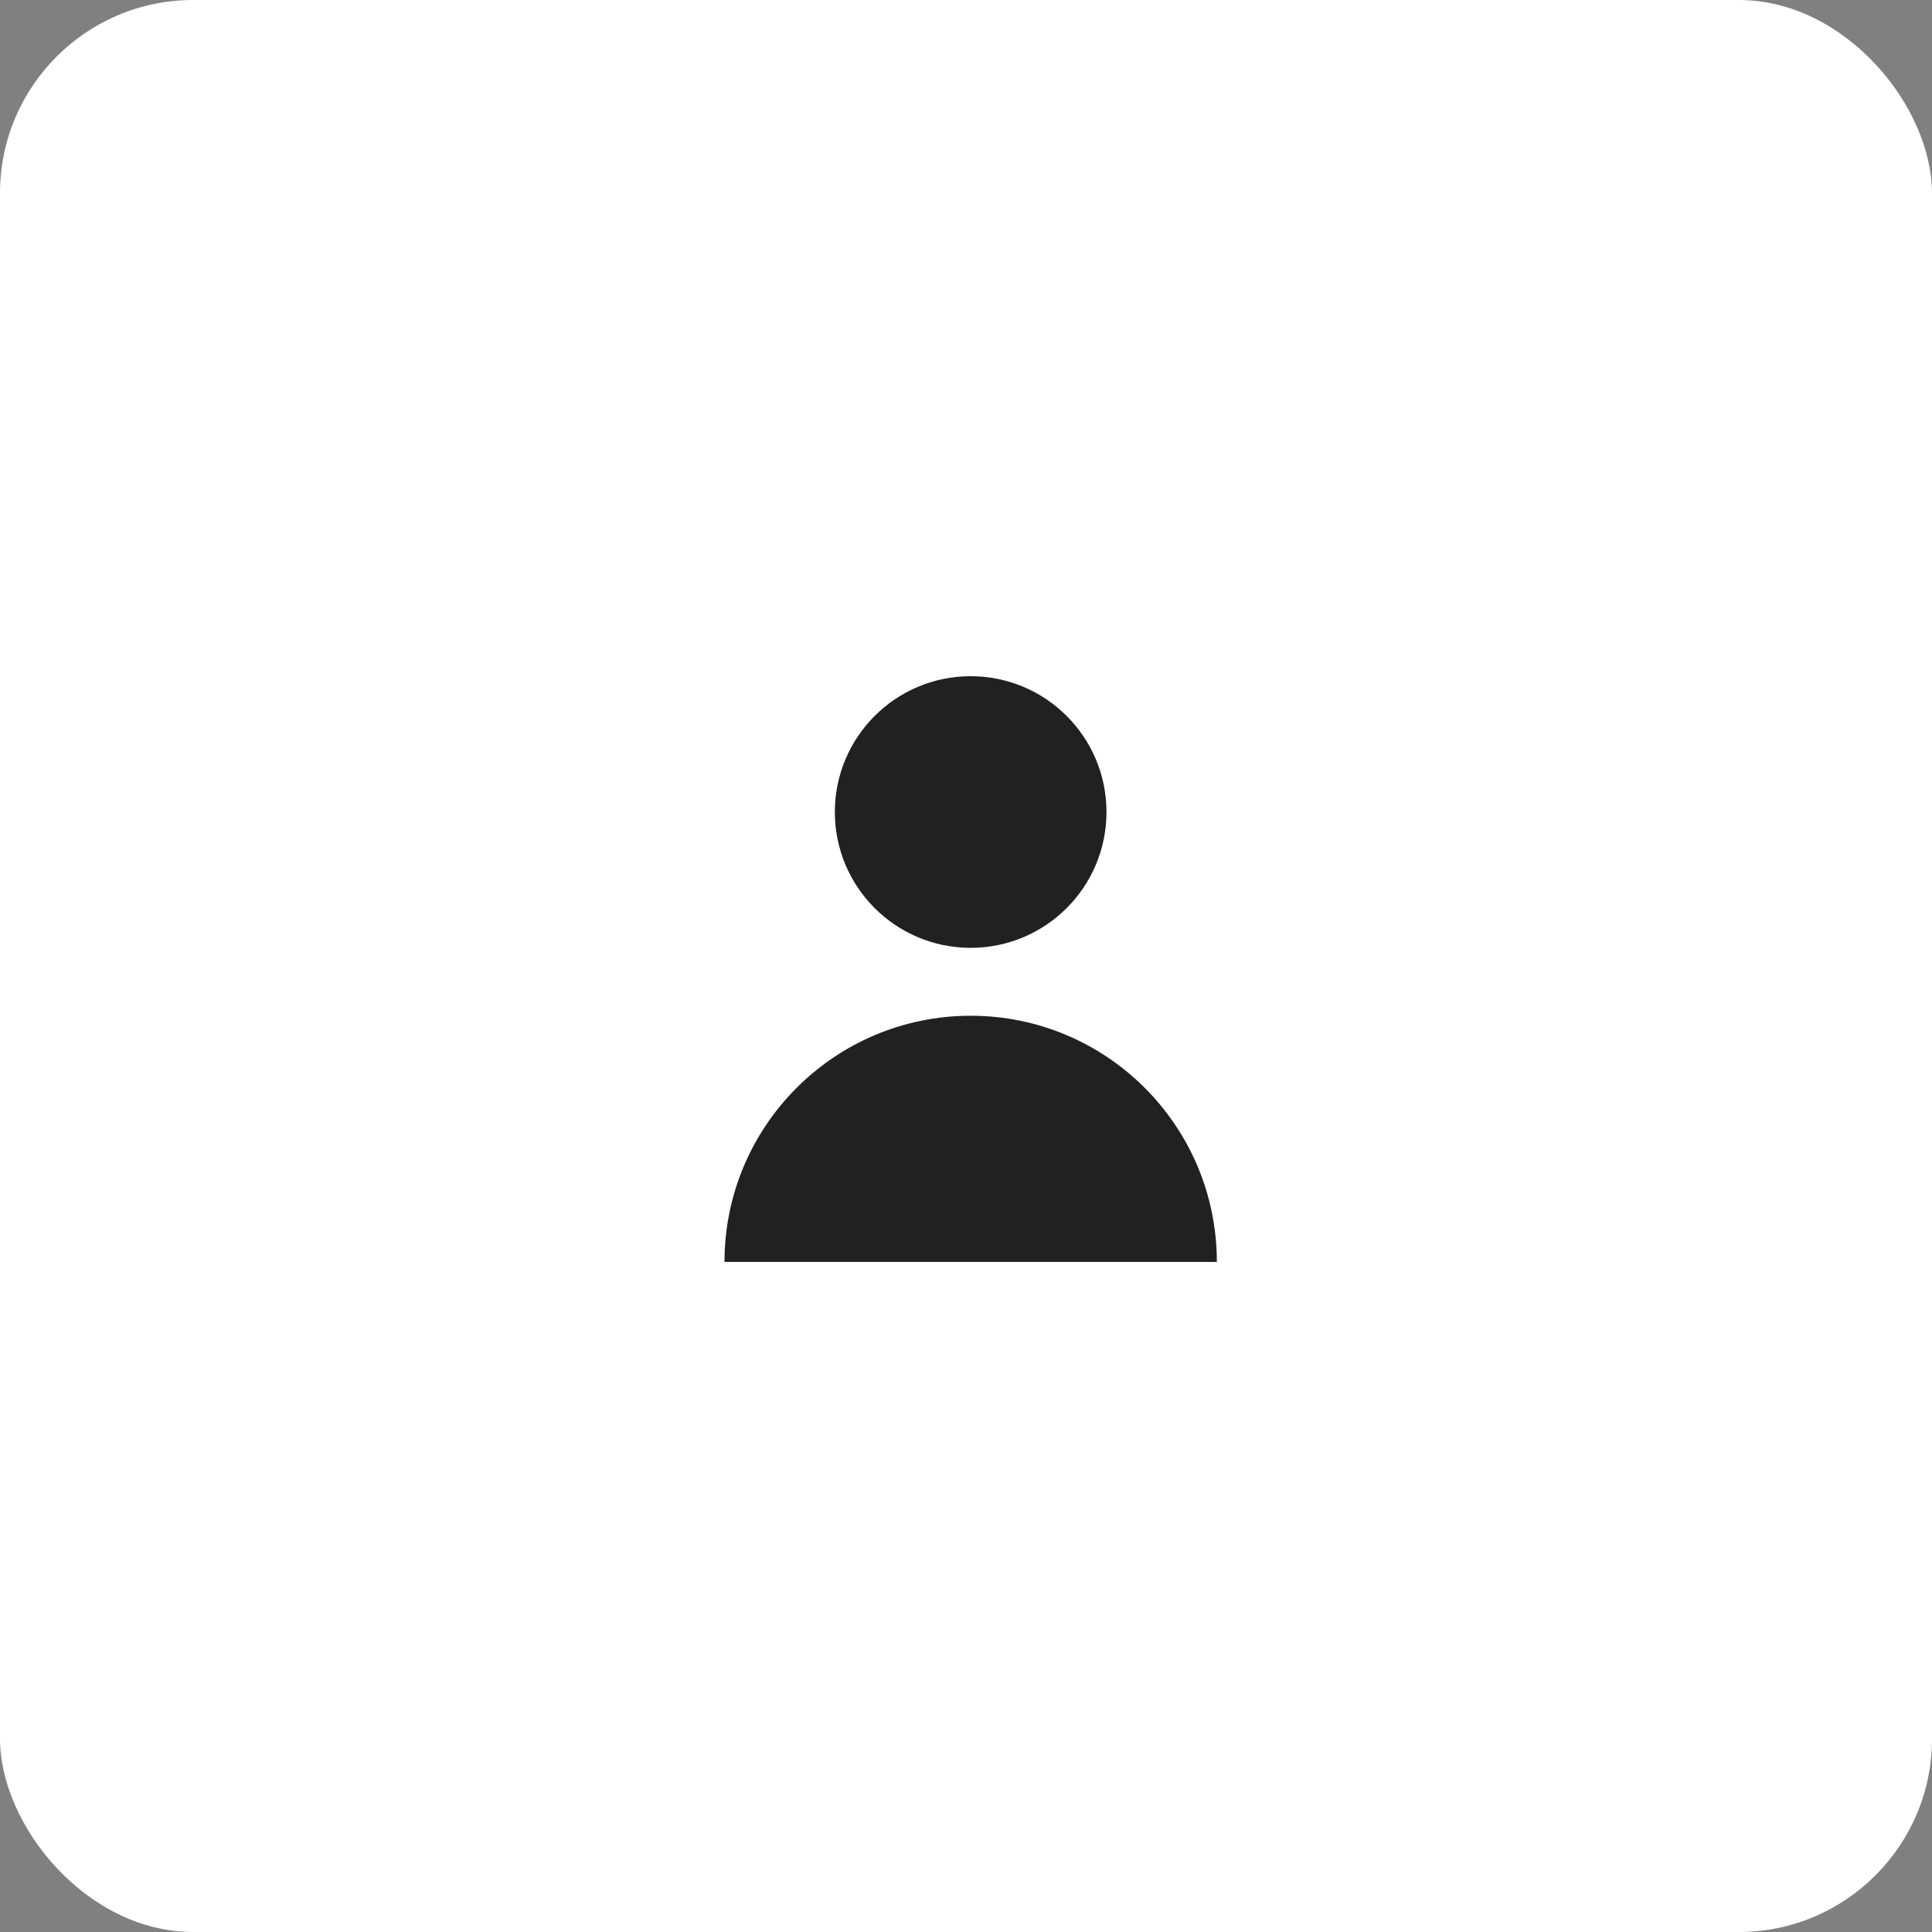 <?xml version="1.0" encoding="UTF-8"?> <svg xmlns="http://www.w3.org/2000/svg" width="80" height="80" viewBox="0 0 80 80" fill="none"><rect x="0" y="0" width="80" height="80" fill="#808080" stroke="none"/><rect width="80" height="80" rx="8" fill="white"></rect><path d="M40.193 42.06C34.564 42.06 30 46.624 30 52.254H50.387C50.387 46.624 45.823 42.06 40.193 42.06Z" fill="#212121"></path><path d="M40.193 39.248C43.299 39.248 45.817 36.73 45.817 33.624C45.817 30.518 43.299 28 40.193 28C37.087 28 34.569 30.518 34.569 33.624C34.569 36.73 37.087 39.248 40.193 39.248Z" fill="#212121"></path></svg> 